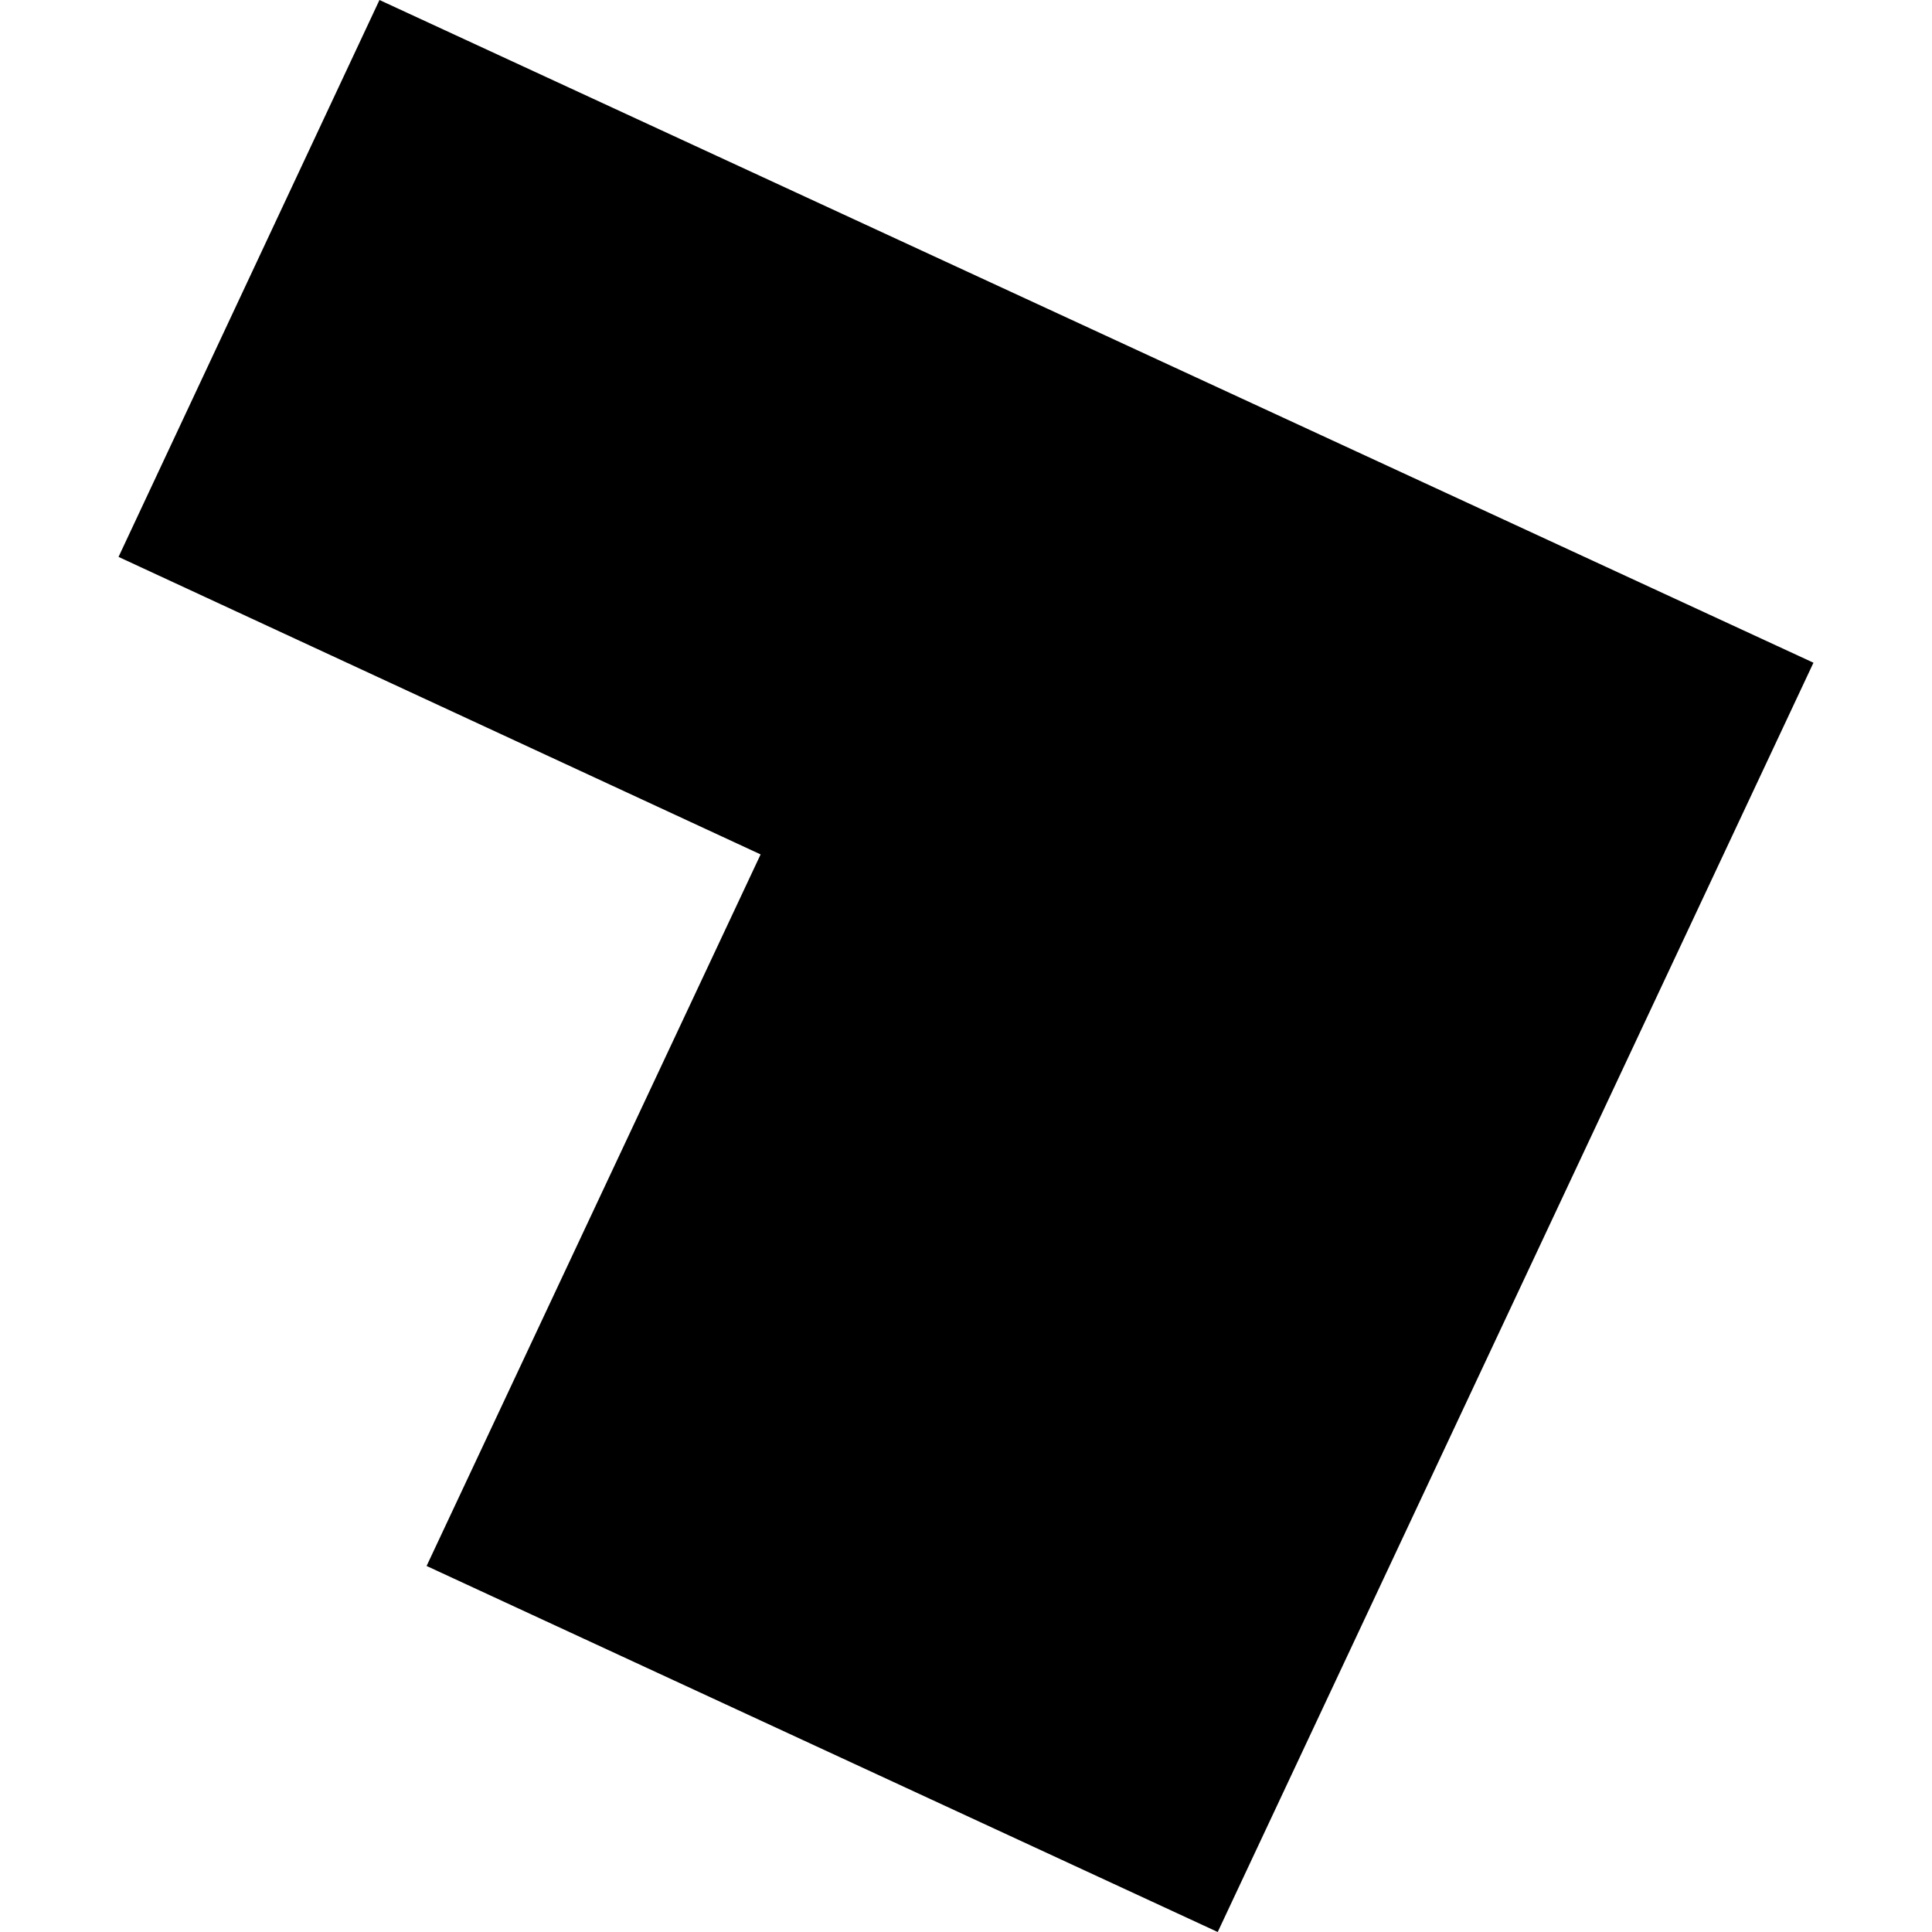 <?xml version="1.0" encoding="utf-8" standalone="no"?>
<!DOCTYPE svg PUBLIC "-//W3C//DTD SVG 1.1//EN"
  "http://www.w3.org/Graphics/SVG/1.1/DTD/svg11.dtd">
<!-- Created with matplotlib (https://matplotlib.org/) -->
<svg height="288pt" version="1.1" viewBox="0 0 288 288" width="288pt" xmlns="http://www.w3.org/2000/svg" xmlns:xlink="http://www.w3.org/1999/xlink">
 <defs>
  <style type="text/css">
*{stroke-linecap:butt;stroke-linejoin:round;}
  </style>
 </defs>
 <g id="figure_1">
  <g id="patch_1">
   <path d="M 0 288 
L 288 288 
L 288 0 
L 0 0 
z
" style="fill:none;opacity:0;"/>
  </g>
  <g id="axes_1">
   <g id="PatchCollection_1">
    <path clip-path="url(#p47d9720980)" d="M 56.567 0 
L 270.33 98.79 
L 181.523 288 
L 63.592 233.436 
L 113.382 127.366 
L 17.67 83.016 
L 56.567 0 
"/>
   </g>
  </g>
 </g>
 <defs>
  <clipPath id="p47d9720980">
   <rect height="288" width="252.661" x="17.67" y="0"/>
  </clipPath>
 </defs>
</svg>
